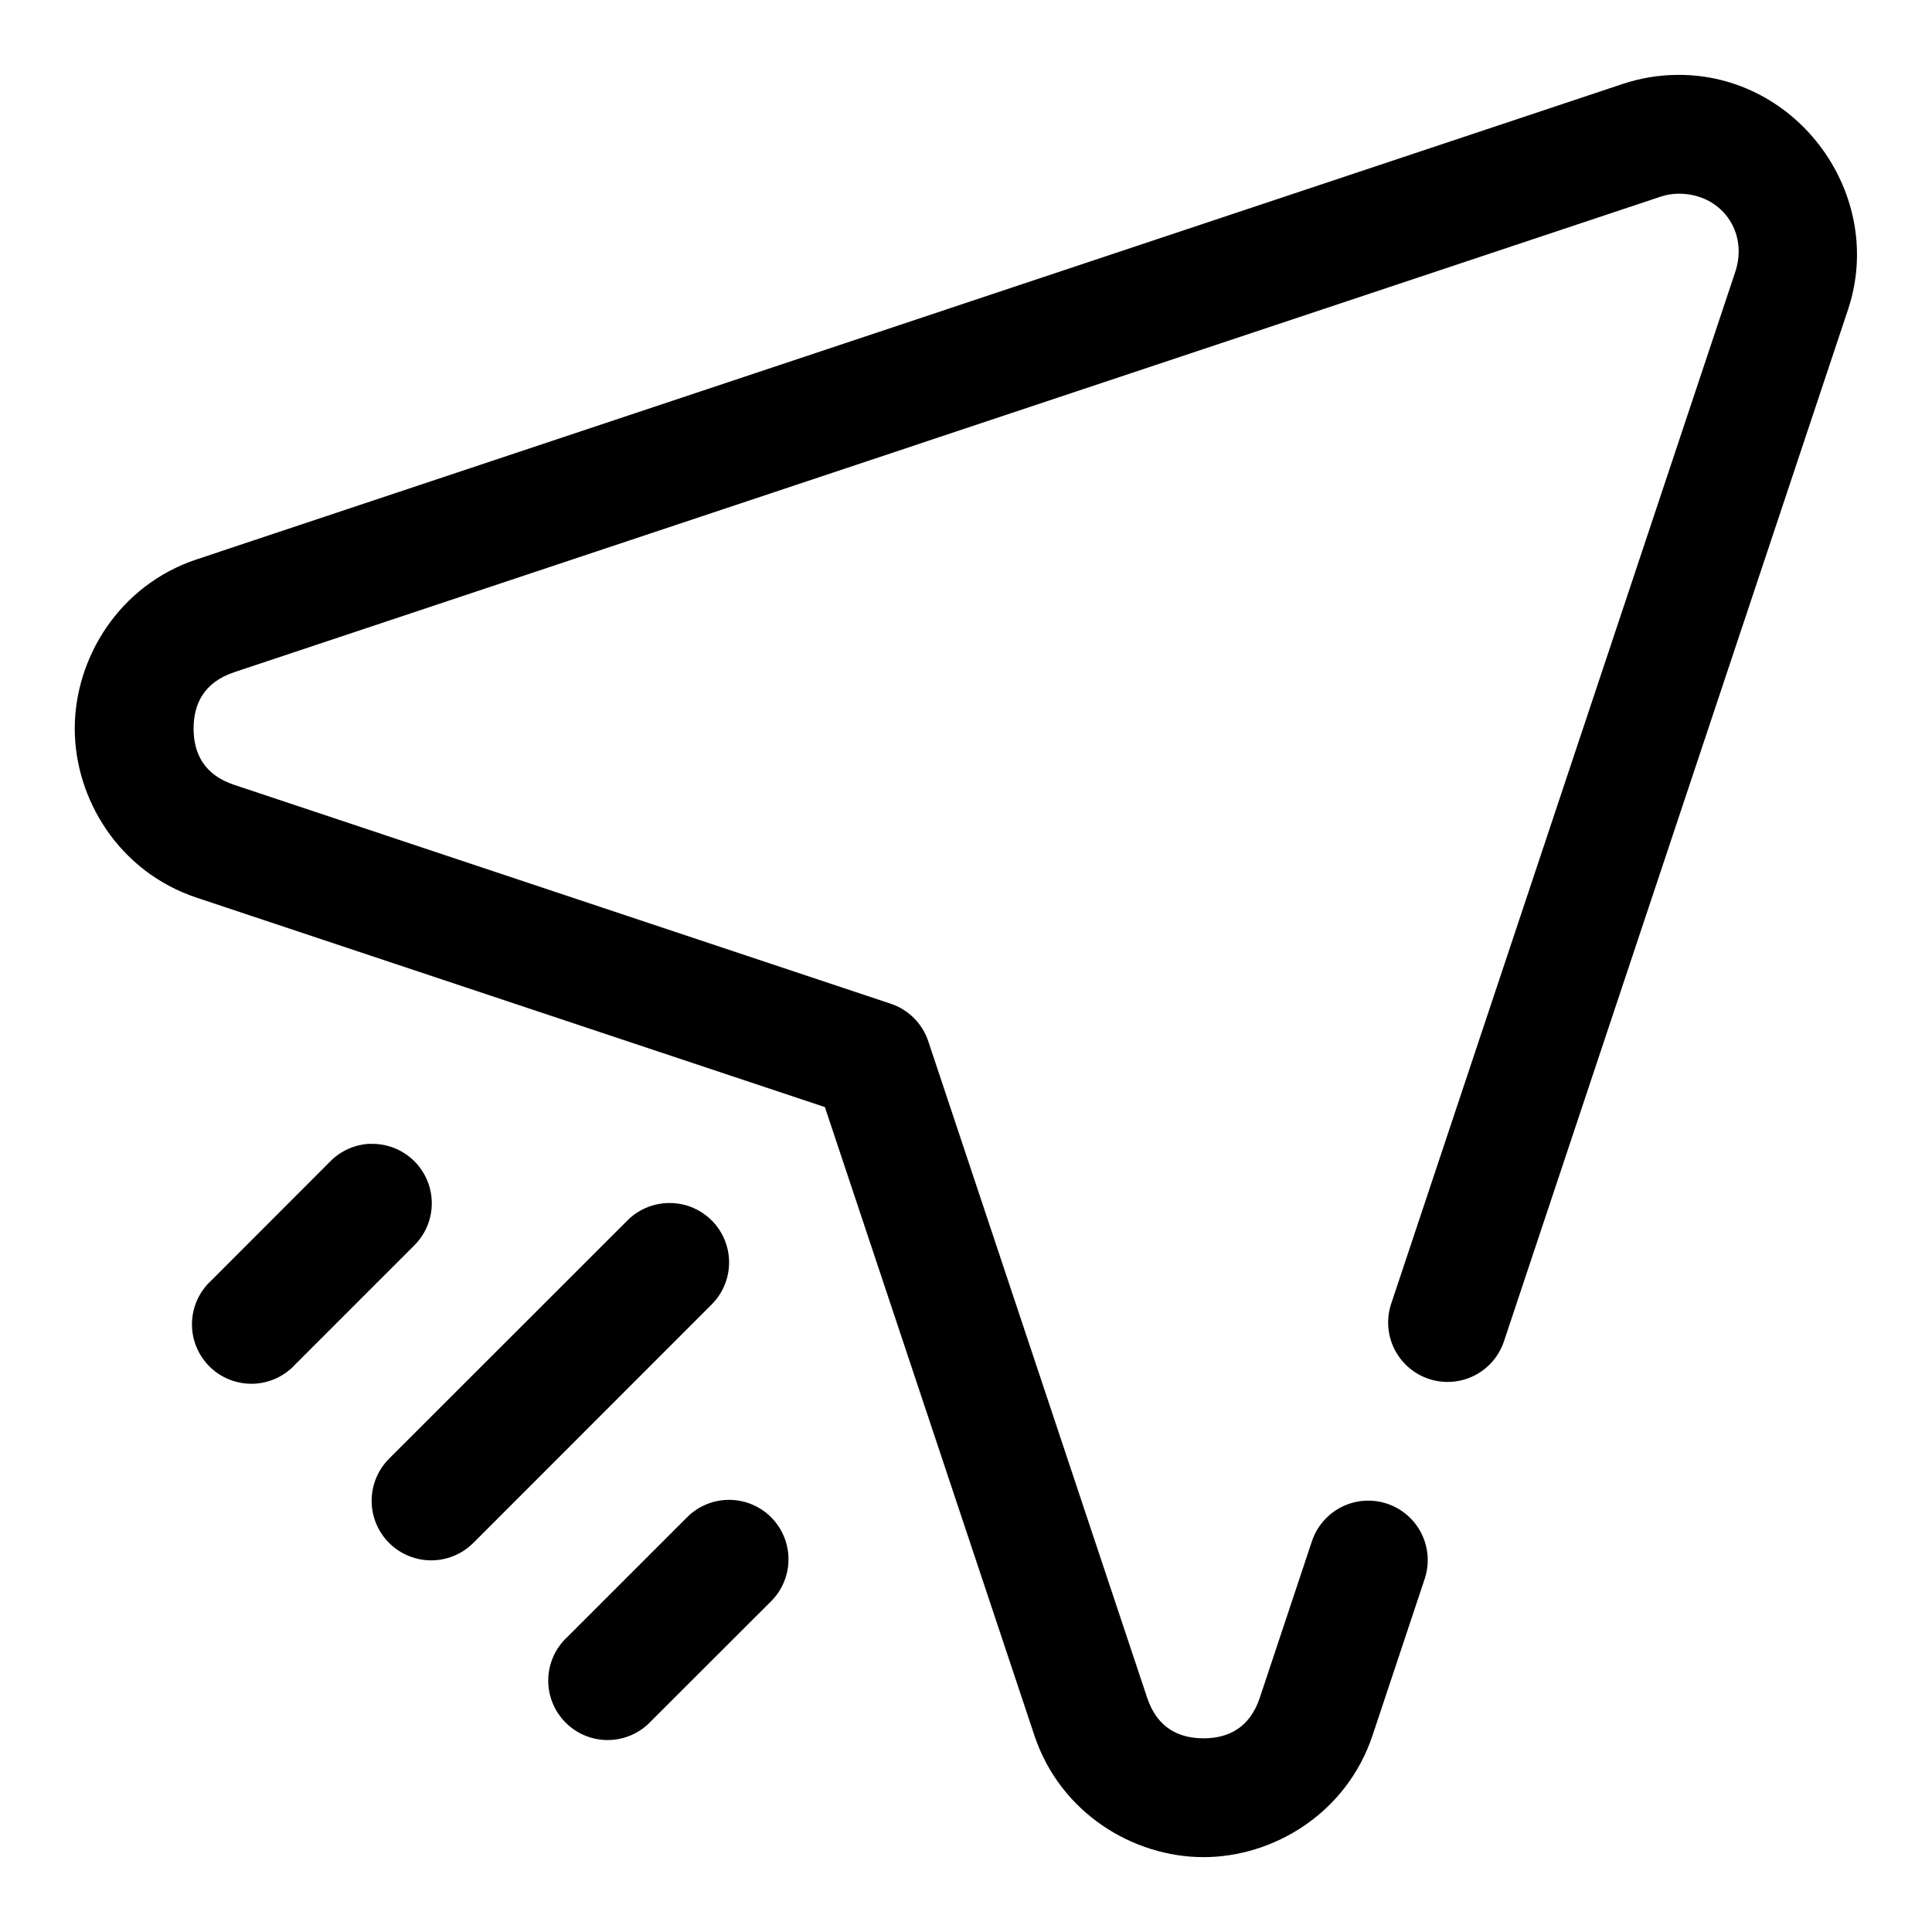 <?xml version="1.0" encoding="UTF-8"?>
<!-- Uploaded to: ICON Repo, www.svgrepo.com, Generator: ICON Repo Mixer Tools -->
<svg fill="#000000" width="800px" height="800px" version="1.1" viewBox="144 144 512 512" xmlns="http://www.w3.org/2000/svg">
 <path d="m588.56 163.84c-5.008 0.039-9.93 0.871-14.605 2.43l-377.86 125.98c-20.688 6.898-32.285 26.289-32.285 44.832 0 18.547 11.598 37.906 32.285 44.805l166.51 55.504 55.504 166.48c6.898 20.691 26.289 32.289 44.836 32.289 18.547 0 37.91-11.598 44.801-32.289l13.809-41.449c1.32-3.965 1.012-8.293-0.855-12.027-1.867-3.738-5.144-6.578-9.109-7.902-3.961-1.32-8.289-1.012-12.027 0.855-3.734 1.871-6.578 5.144-7.898 9.109l-13.805 41.453c-2.668 8-8.371 10.762-14.914 10.762-6.547 0-12.277-2.762-14.945-10.762l-57.996-173.95c-1.566-4.707-5.258-8.398-9.961-9.965l-173.98-57.996c-8.004-2.664-10.762-8.367-10.762-14.914 0-6.543 2.758-12.273 10.762-14.941l377.86-125.98c1.598-0.535 3.258-0.82 4.891-0.832 11.289-0.059 18.613 10.035 15.035 20.758l-91.172 273.4c-1.324 3.965-1.016 8.293 0.852 12.027 1.867 3.738 5.144 6.582 9.109 7.902 3.965 1.32 8.289 1.016 12.027-0.855 3.738-1.867 6.578-5.144 7.898-9.109l91.176-273.4c10.098-30.285-13.238-62.449-45.172-62.211zm-346.34 283.27c-4.078 0.129-7.949 1.836-10.793 4.766l-31.488 31.52c-3.152 2.91-4.984 6.981-5.066 11.27-0.082 4.293 1.594 8.43 4.633 11.457 3.043 3.031 7.188 4.684 11.477 4.586 4.289-0.102 8.355-1.945 11.25-5.113l31.52-31.52c3.016-2.981 4.703-7.051 4.676-11.289-0.023-4.242-1.758-8.293-4.809-11.238-3.051-2.941-7.16-4.531-11.398-4.41zm78.691 15.711c-4.082 0.129-7.949 1.84-10.793 4.766l-63.008 62.977c-3.988 3.988-5.547 9.801-4.086 15.25 1.461 5.445 5.715 9.703 11.164 11.16 5.445 1.461 11.258-0.098 15.246-4.086l62.977-63.004c3.074-2.969 4.809-7.059 4.805-11.332 0-4.273-1.738-8.359-4.812-11.328-3.074-2.965-7.223-4.555-11.492-4.402zm15.805 78.66c-4.078 0.129-7.949 1.836-10.793 4.766l-31.52 31.52c-3.164 2.894-5.012 6.961-5.113 11.25-0.098 4.289 1.559 8.438 4.586 11.477 3.027 3.043 7.168 4.715 11.457 4.633 4.289-0.082 8.363-1.914 11.273-5.066l31.52-31.488c3.078-2.957 4.82-7.039 4.832-11.309s-1.711-8.363-4.773-11.34c-3.062-2.973-7.199-4.578-11.469-4.441z"/>
</svg>